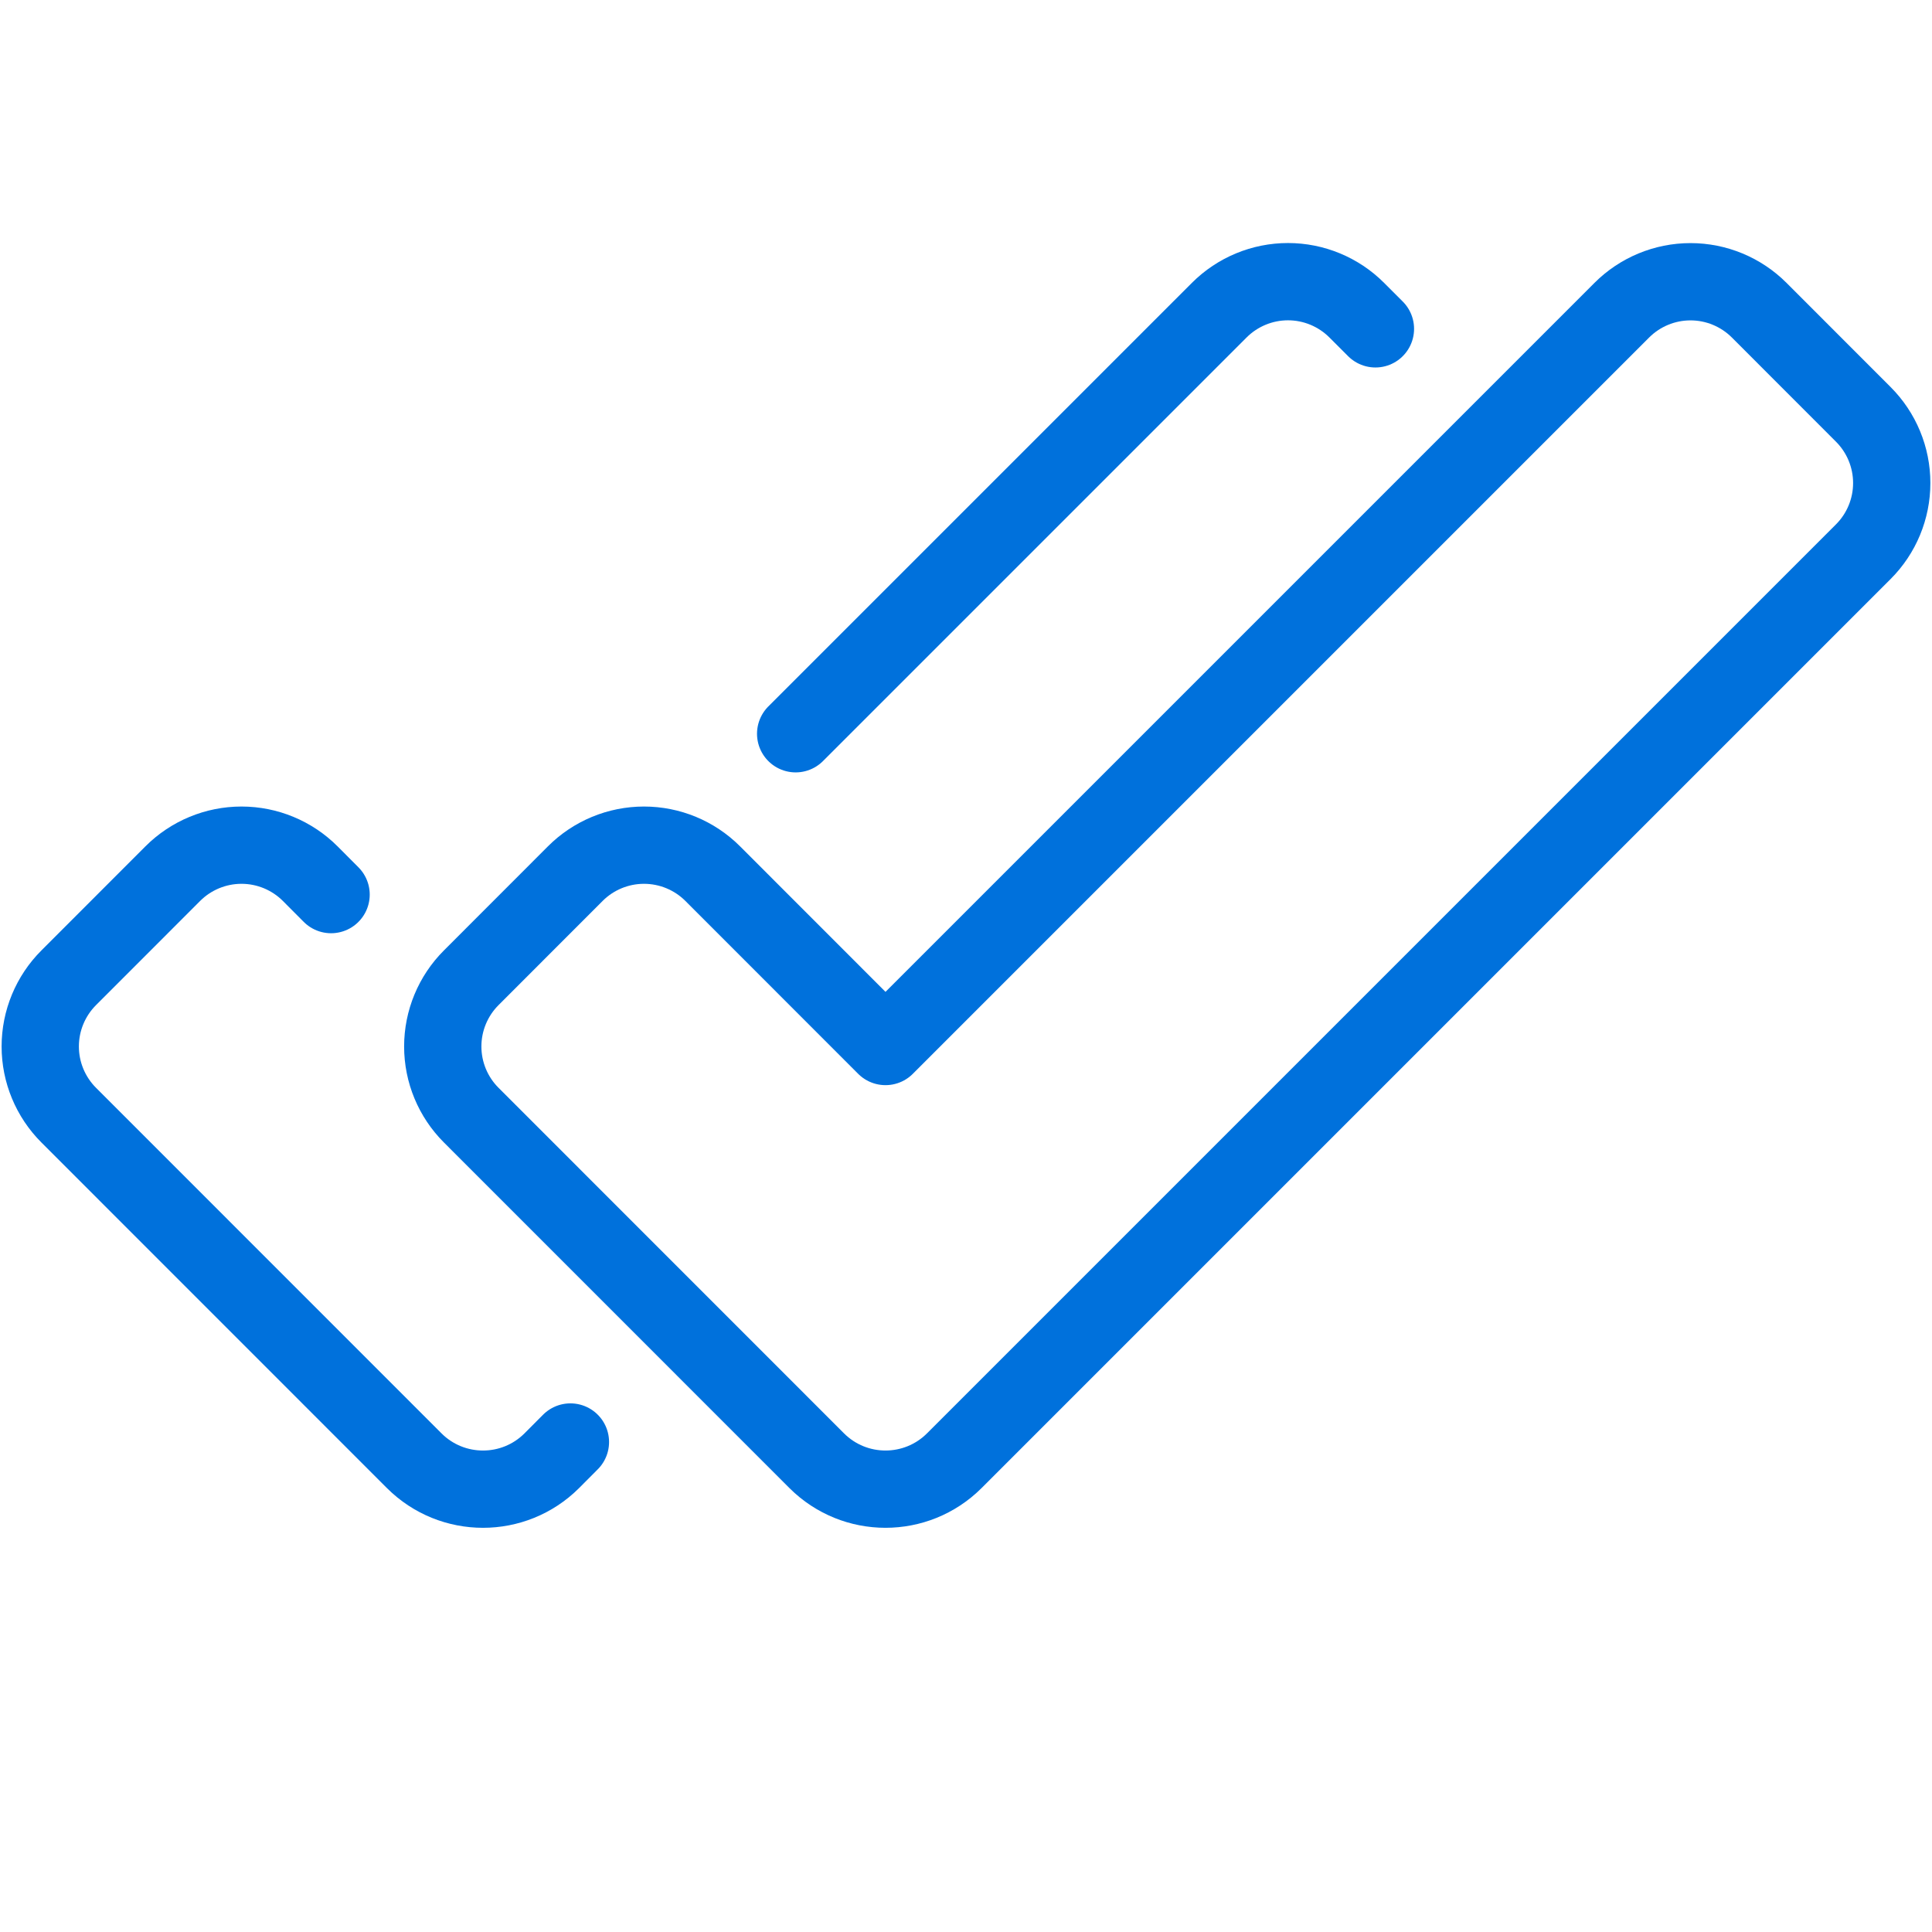 <svg width="100" height="100" viewBox="0 0 100 100" fill="none" xmlns="http://www.w3.org/2000/svg">
<path fill-rule="evenodd" clip-rule="evenodd" d="M29.775 45.221C30.718 44.276 31.998 43.746 33.333 43.746C34.668 43.746 35.948 44.276 36.892 45.221L45.833 54.167L83.942 16.058C84.885 15.114 86.165 14.583 87.5 14.583C88.835 14.583 90.115 15.114 91.058 16.058L96.442 21.446C97.386 22.389 97.916 23.668 97.916 25.002C97.916 26.336 97.386 27.616 96.442 28.558L49.392 75.608C47.424 77.569 44.242 77.569 42.275 75.608L24.392 57.721C23.447 56.778 22.917 55.499 22.917 54.165C22.917 52.831 23.447 51.551 24.392 50.608L29.775 45.221Z" stroke="#0071DC" stroke-width="4" stroke-linecap="round" stroke-linejoin="round"/>
<path d="M17.137 46.304L16.058 45.221C15.115 44.277 13.835 43.746 12.5 43.746C11.165 43.746 9.885 44.277 8.942 45.221L3.558 50.608C2.614 51.551 2.083 52.831 2.083 54.165C2.083 55.499 2.614 56.778 3.558 57.721L21.442 75.609C23.409 77.569 26.591 77.569 28.558 75.609L29.525 74.638" stroke="#0071DC" stroke-width="4" stroke-linecap="round" stroke-linejoin="round"/>
<path d="M71.192 17.021L70.225 16.054C69.282 15.11 68.001 14.579 66.667 14.579C65.332 14.579 64.052 15.11 63.108 16.054L41.183 37.979" stroke="#0071DC" stroke-width="4" stroke-linecap="round" stroke-linejoin="round"/>
</svg>
